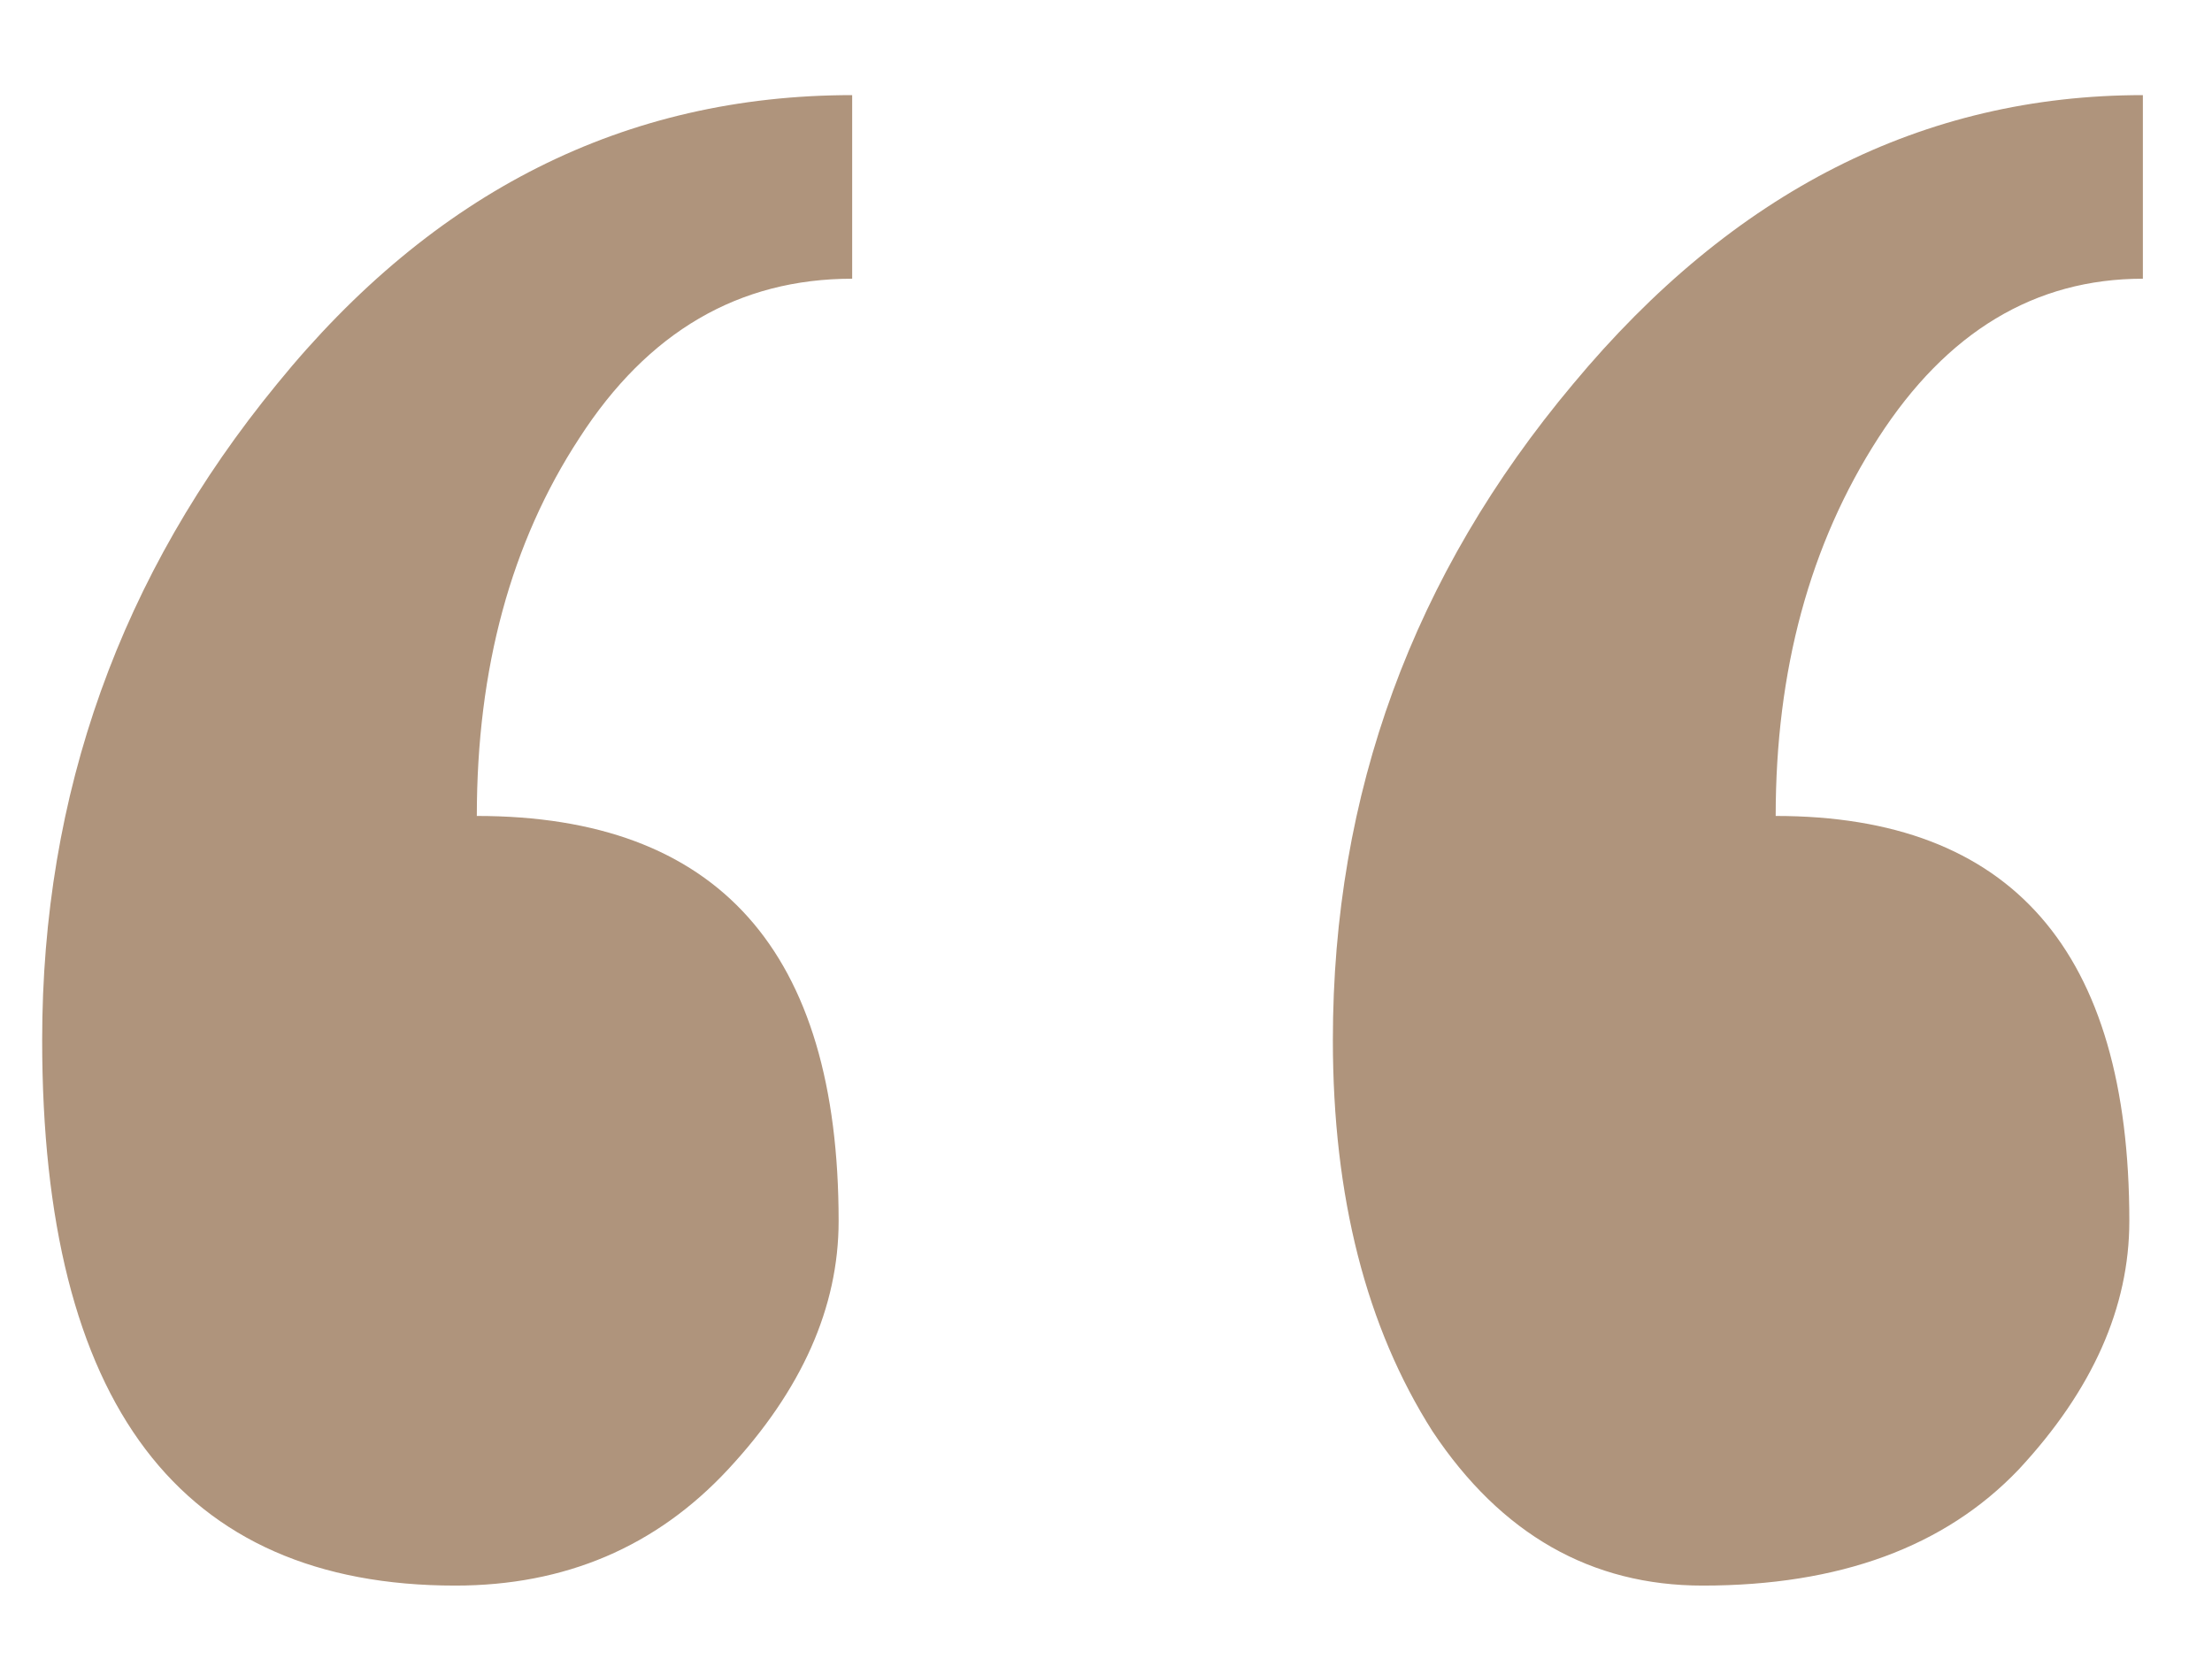 <?xml version="1.0" encoding="UTF-8"?> <svg xmlns="http://www.w3.org/2000/svg" width="16" height="12" viewBox="0 0 16 12" fill="none"><path d="M15.5 2.016C14.719 2.016 14.081 2.4 13.586 3.168C13.091 3.936 12.844 4.848 12.844 5.902C14.55 5.902 15.402 6.879 15.402 8.832C15.402 9.457 15.135 10.056 14.602 10.629C14.068 11.189 13.306 11.469 12.316 11.469C11.509 11.469 10.858 11.098 10.363 10.355C9.882 9.6 9.641 8.656 9.641 7.523C9.641 5.74 10.22 4.158 11.379 2.777C12.538 1.384 13.912 0.688 15.5 0.688V2.016ZM6.164 2.016C5.344 2.016 4.686 2.4 4.191 3.168C3.697 3.923 3.449 4.835 3.449 5.902C5.194 5.902 6.066 6.879 6.066 8.832C6.066 9.457 5.799 10.056 5.266 10.629C4.745 11.189 4.087 11.469 3.293 11.469C1.301 11.469 0.305 10.154 0.305 7.523C0.305 5.74 0.871 4.158 2.004 2.777C3.137 1.384 4.523 0.688 6.164 0.688V2.016Z" fill="#AF947C"></path></svg> 